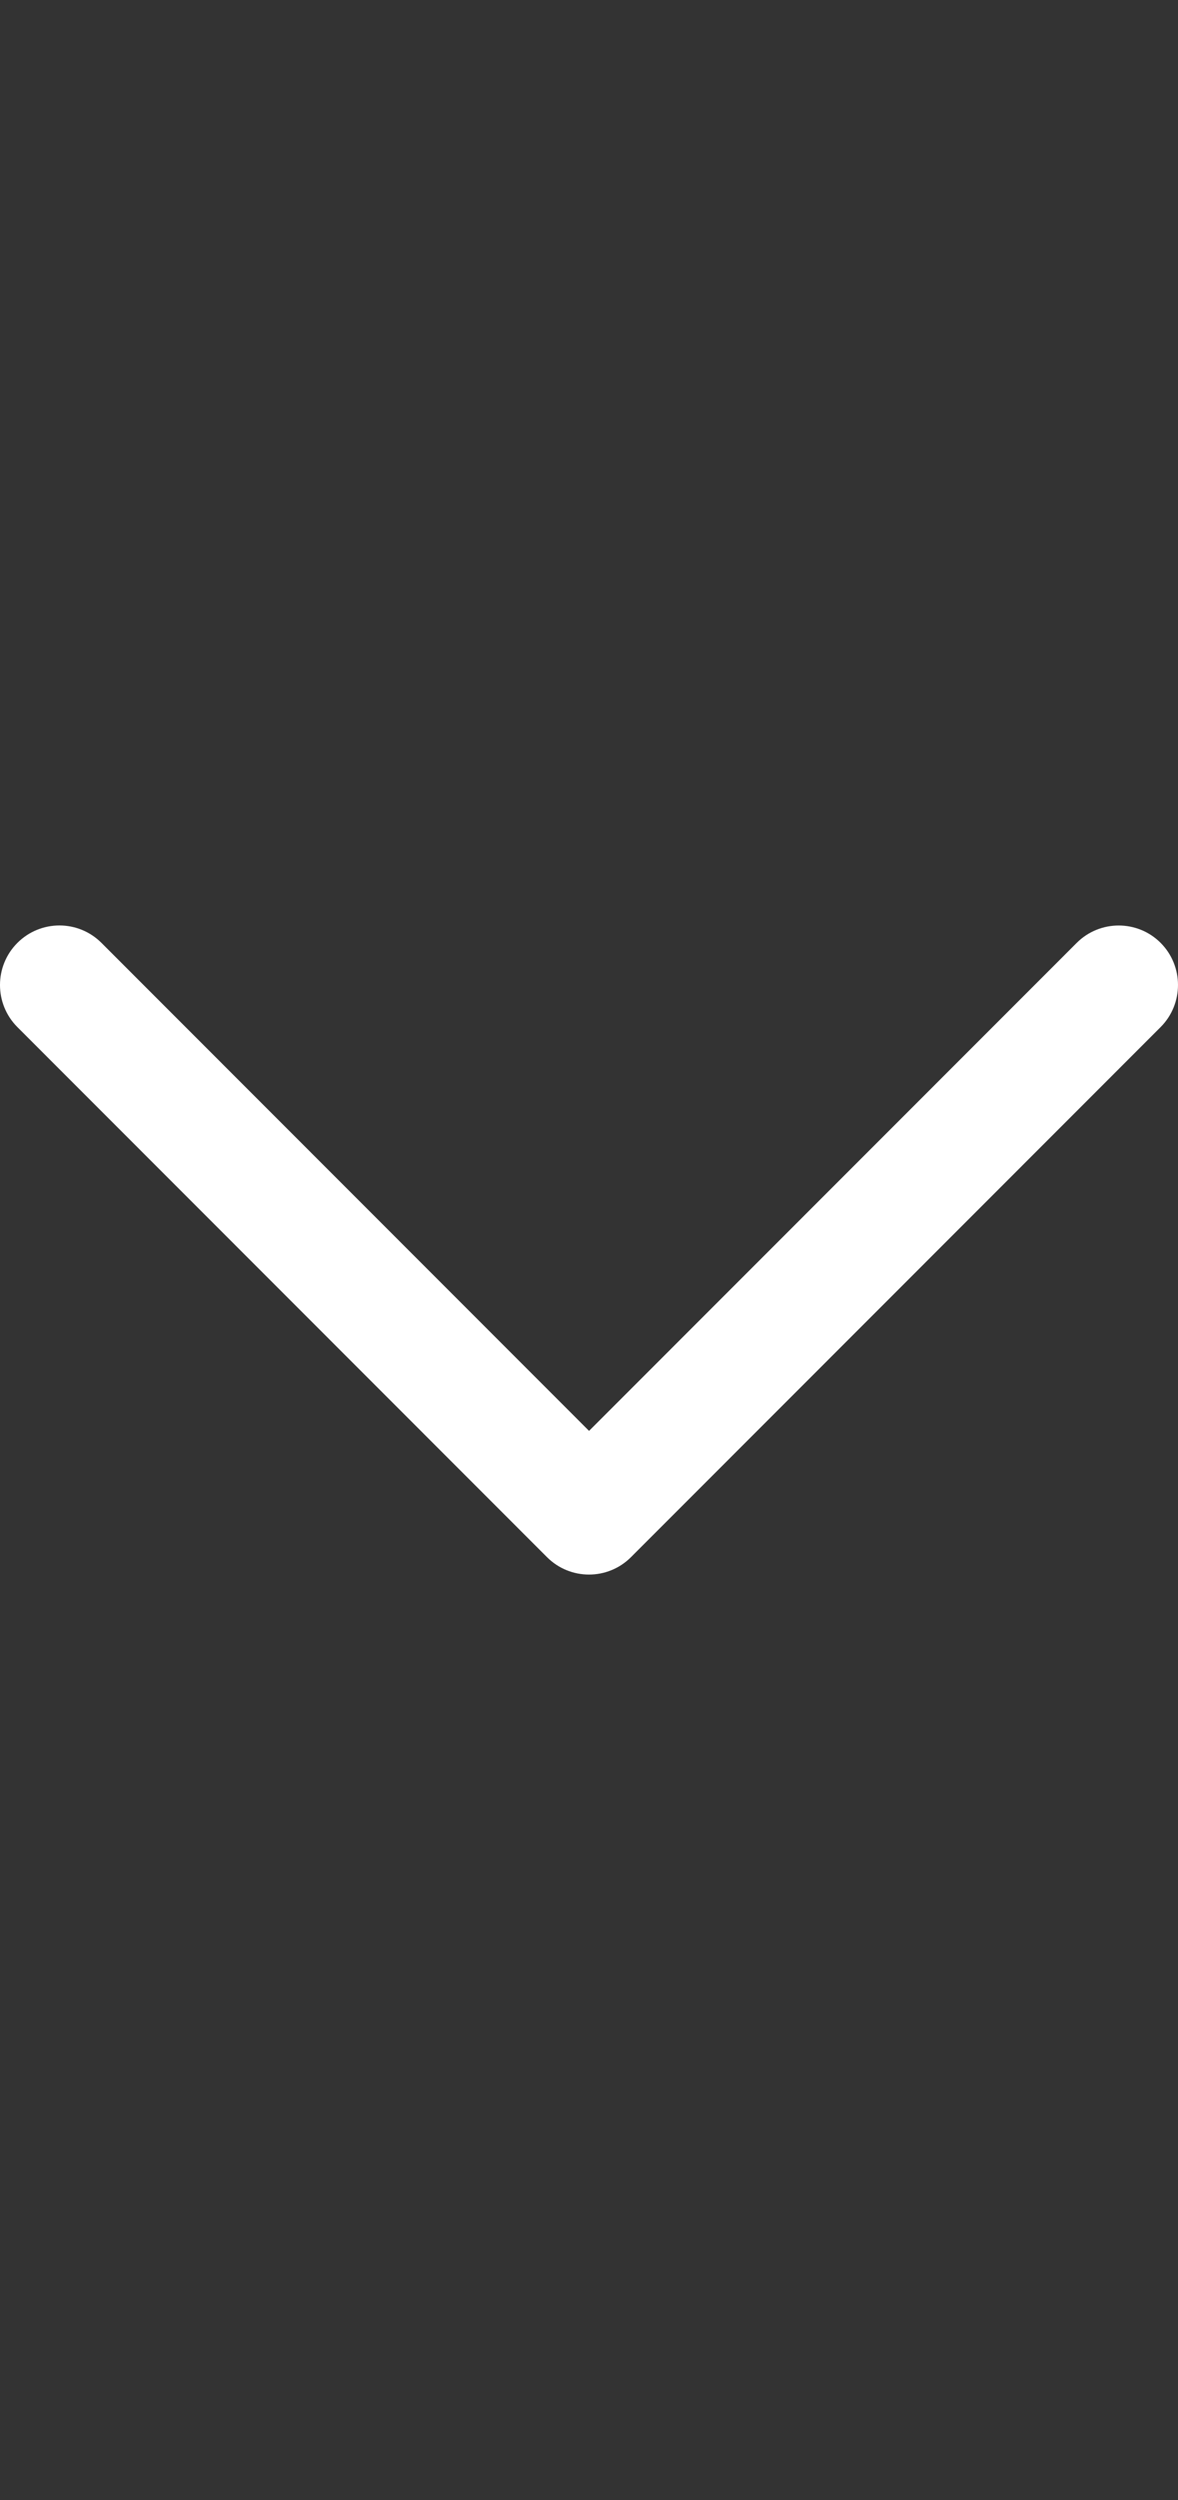 <?xml version="1.0" encoding="utf-8"?>
<!-- Generator: Adobe Illustrator 17.0.0, SVG Export Plug-In . SVG Version: 6.00 Build 0)  -->
<!DOCTYPE svg PUBLIC "-//W3C//DTD SVG 1.1//EN" "http://www.w3.org/Graphics/SVG/1.1/DTD/svg11.dtd">
<svg version="1.1" id="Capa_1" xmlns="http://www.w3.org/2000/svg" xmlns:xlink="http://www.w3.org/1999/xlink" x="0px" y="0px"
	 width="280.63px" height="595.28px" viewBox="0 0 280.63 595.28" enable-background="new 0 0 280.63 595.28" xml:space="preserve">
<rect x="0" y="0" width="280.63" height="595.28" fill="#333333" stroke="none"/>
<g>
	<path id="Expand_More" fill="#FFFFFF" d="M256.48,224.527l-116.152,116.18L24.176,224.513c-5.538-5.538-14.496-5.538-20.034,0
		c-5.524,5.538-5.524,14.51,0,20.048l126.162,126.204l0,0l0,0c5.524,5.538,14.496,5.538,20.02,0l126.162-126.203
		c5.524-5.538,5.524-14.524,0-20.062C270.977,218.99,262.004,218.99,256.48,224.527z"/>
</g>
</svg>
